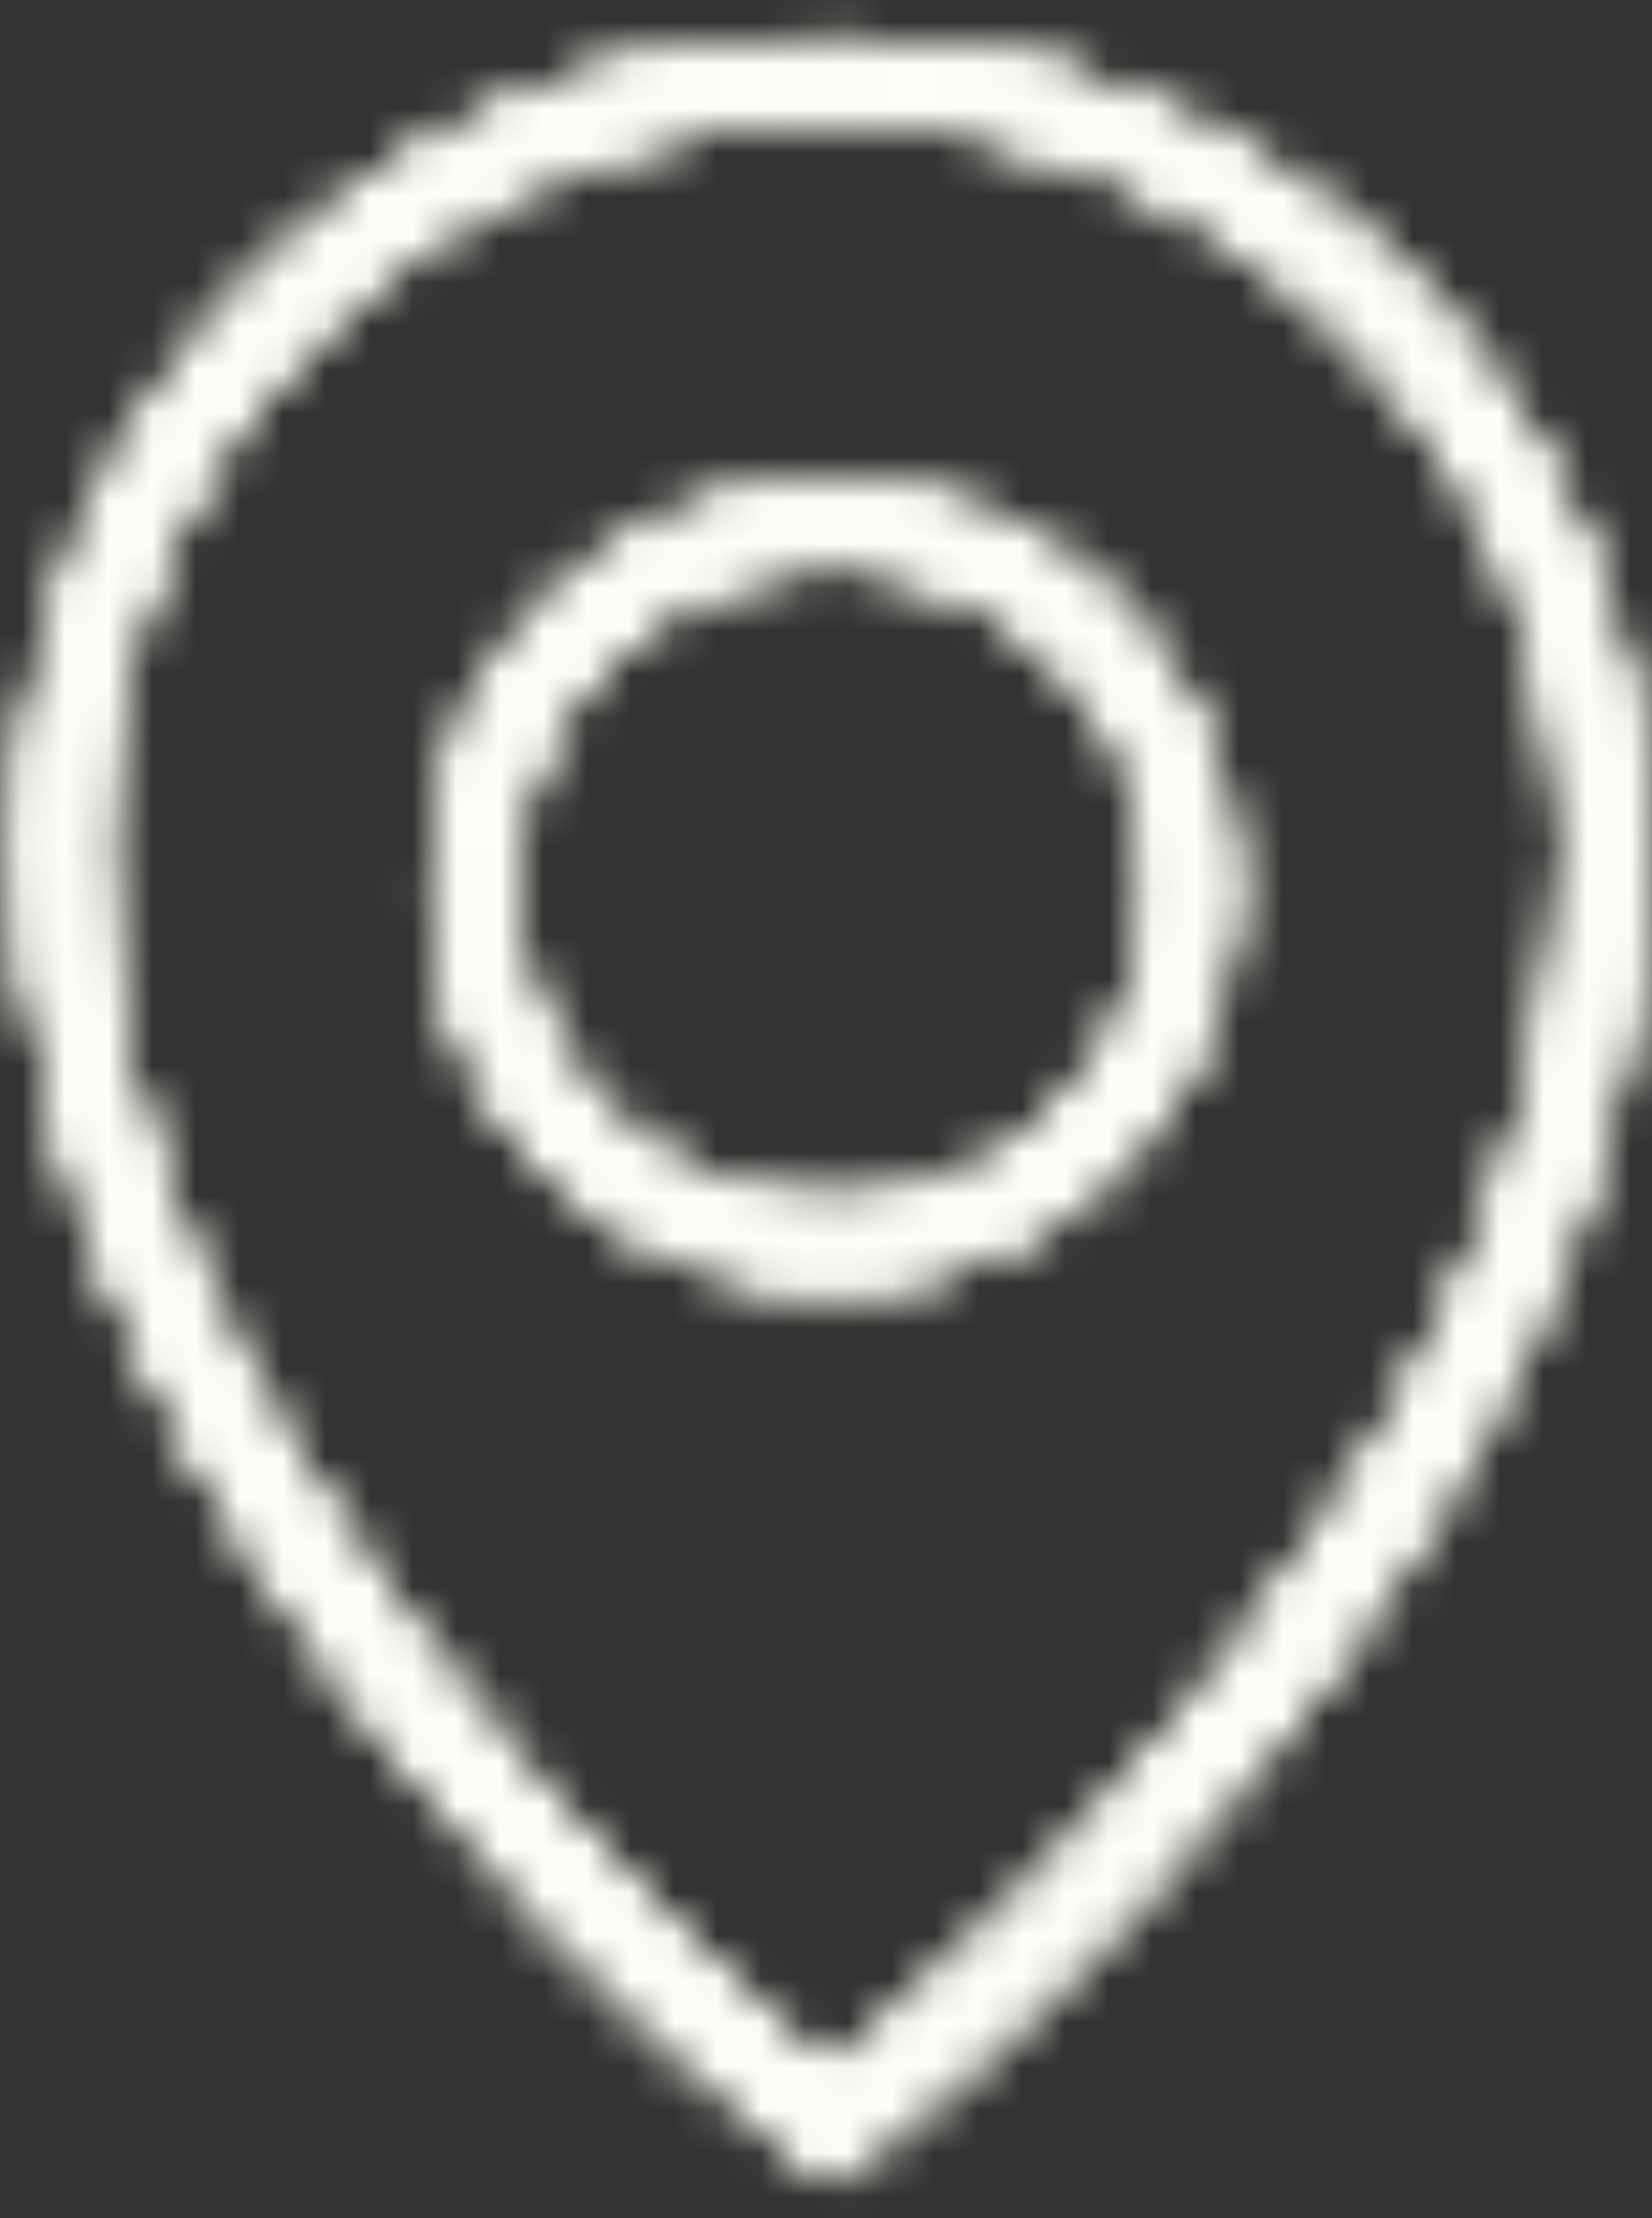 <svg xmlns="http://www.w3.org/2000/svg" width="38" height="51" viewBox="0 0 38 51" fill="none"><rect x="0" y="0" width="38" height="51" fill="#333333" stroke="none"/><mask id="mask0_2_558" style="mask-type:alpha" maskUnits="userSpaceOnUse" x="0" y="0" width="38" height="51"><path d="M19.139 50.08L18.595 49.657C17.855 49.083 0.509 35.401 0.509 19.576C0.509 9.303 8.865 0.948 19.139 0.948C29.412 0.948 37.769 9.303 37.769 19.576C37.769 35.401 20.423 49.083 19.682 49.657L19.139 50.08ZM19.139 2.72C9.845 2.72 2.281 10.283 2.281 19.576C2.281 33.009 16.19 45.348 19.139 47.816C22.088 45.348 35.996 33.009 35.996 19.576C35.996 10.283 28.433 2.72 19.139 2.72ZM19.139 29.555C14.078 29.555 9.963 25.439 9.963 20.379C9.963 15.319 14.078 11.203 19.139 11.203C24.199 11.203 28.316 15.319 28.316 20.379C28.316 25.439 24.199 29.555 19.139 29.555ZM19.139 12.975C15.058 12.975 11.735 16.298 11.735 20.379C11.735 24.46 15.058 27.783 19.139 27.783C23.22 27.783 26.543 24.46 26.543 20.379C26.543 16.298 23.22 12.975 19.139 12.975Z" fill="#3F3F3F"></path><path fill-rule="evenodd" clip-rule="evenodd" d="M19.139 50.08L18.595 49.657C17.855 49.083 0.509 35.401 0.509 19.576C0.509 9.303 8.865 0.948 19.139 0.948C29.412 0.948 37.769 9.303 37.769 19.576C37.769 35.401 20.423 49.083 19.682 49.657L19.139 50.08ZM19.139 2.72C9.845 2.72 2.281 10.283 2.281 19.576C2.281 33.009 16.19 45.348 19.139 47.816C22.088 45.348 35.996 33.009 35.996 19.576C35.996 10.283 28.433 2.72 19.139 2.72ZM19.139 29.555C14.078 29.555 9.963 25.439 9.963 20.379C9.963 15.319 14.078 11.203 19.139 11.203C24.199 11.203 28.316 15.319 28.316 20.379C28.316 25.439 24.199 29.555 19.139 29.555ZM19.139 12.975C15.058 12.975 11.735 16.298 11.735 20.379C11.735 24.46 15.058 27.783 19.139 27.783C23.22 27.783 26.543 24.46 26.543 20.379C26.543 16.298 23.22 12.975 19.139 12.975Z" fill="#3F3F3F"></path><path fill-rule="evenodd" clip-rule="evenodd" d="M19.139 50.08L18.595 49.657C17.855 49.083 0.509 35.401 0.509 19.576C0.509 9.303 8.865 0.948 19.139 0.948C29.412 0.948 37.769 9.303 37.769 19.576C37.769 35.401 20.423 49.083 19.682 49.657L19.139 50.08ZM19.139 2.72C9.845 2.72 2.281 10.283 2.281 19.576C2.281 33.009 16.19 45.348 19.139 47.816C22.088 45.348 35.996 33.009 35.996 19.576C35.996 10.283 28.433 2.72 19.139 2.72ZM19.139 29.555C14.078 29.555 9.963 25.439 9.963 20.379C9.963 15.319 14.078 11.203 19.139 11.203C24.199 11.203 28.316 15.319 28.316 20.379C28.316 25.439 24.199 29.555 19.139 29.555ZM19.139 12.975C15.058 12.975 11.735 16.298 11.735 20.379C11.735 24.46 15.058 27.783 19.139 27.783C23.22 27.783 26.543 24.46 26.543 20.379C26.543 16.298 23.22 12.975 19.139 12.975Z" fill="#3F3F3F"></path><path fill-rule="evenodd" clip-rule="evenodd" d="M19.139 50.08L18.595 49.657C17.855 49.083 0.509 35.401 0.509 19.576C0.509 9.303 8.865 0.948 19.139 0.948C29.412 0.948 37.769 9.303 37.769 19.576C37.769 35.401 20.423 49.083 19.682 49.657L19.139 50.08ZM19.139 2.72C9.845 2.72 2.281 10.283 2.281 19.576C2.281 33.009 16.19 45.348 19.139 47.816C22.088 45.348 35.996 33.009 35.996 19.576C35.996 10.283 28.433 2.72 19.139 2.72ZM19.139 29.555C14.078 29.555 9.963 25.439 9.963 20.379C9.963 15.319 14.078 11.203 19.139 11.203C24.199 11.203 28.316 15.319 28.316 20.379C28.316 25.439 24.199 29.555 19.139 29.555ZM19.139 12.975C15.058 12.975 11.735 16.298 11.735 20.379C11.735 24.46 15.058 27.783 19.139 27.783C23.22 27.783 26.543 24.46 26.543 20.379C26.543 16.298 23.22 12.975 19.139 12.975Z" fill="#3F3F3F"></path></mask><g mask="url(#mask0_2_558)"><rect x="-1" y="-0.5" width="40" height="52" fill="#FEFFF4"></rect></g></svg>